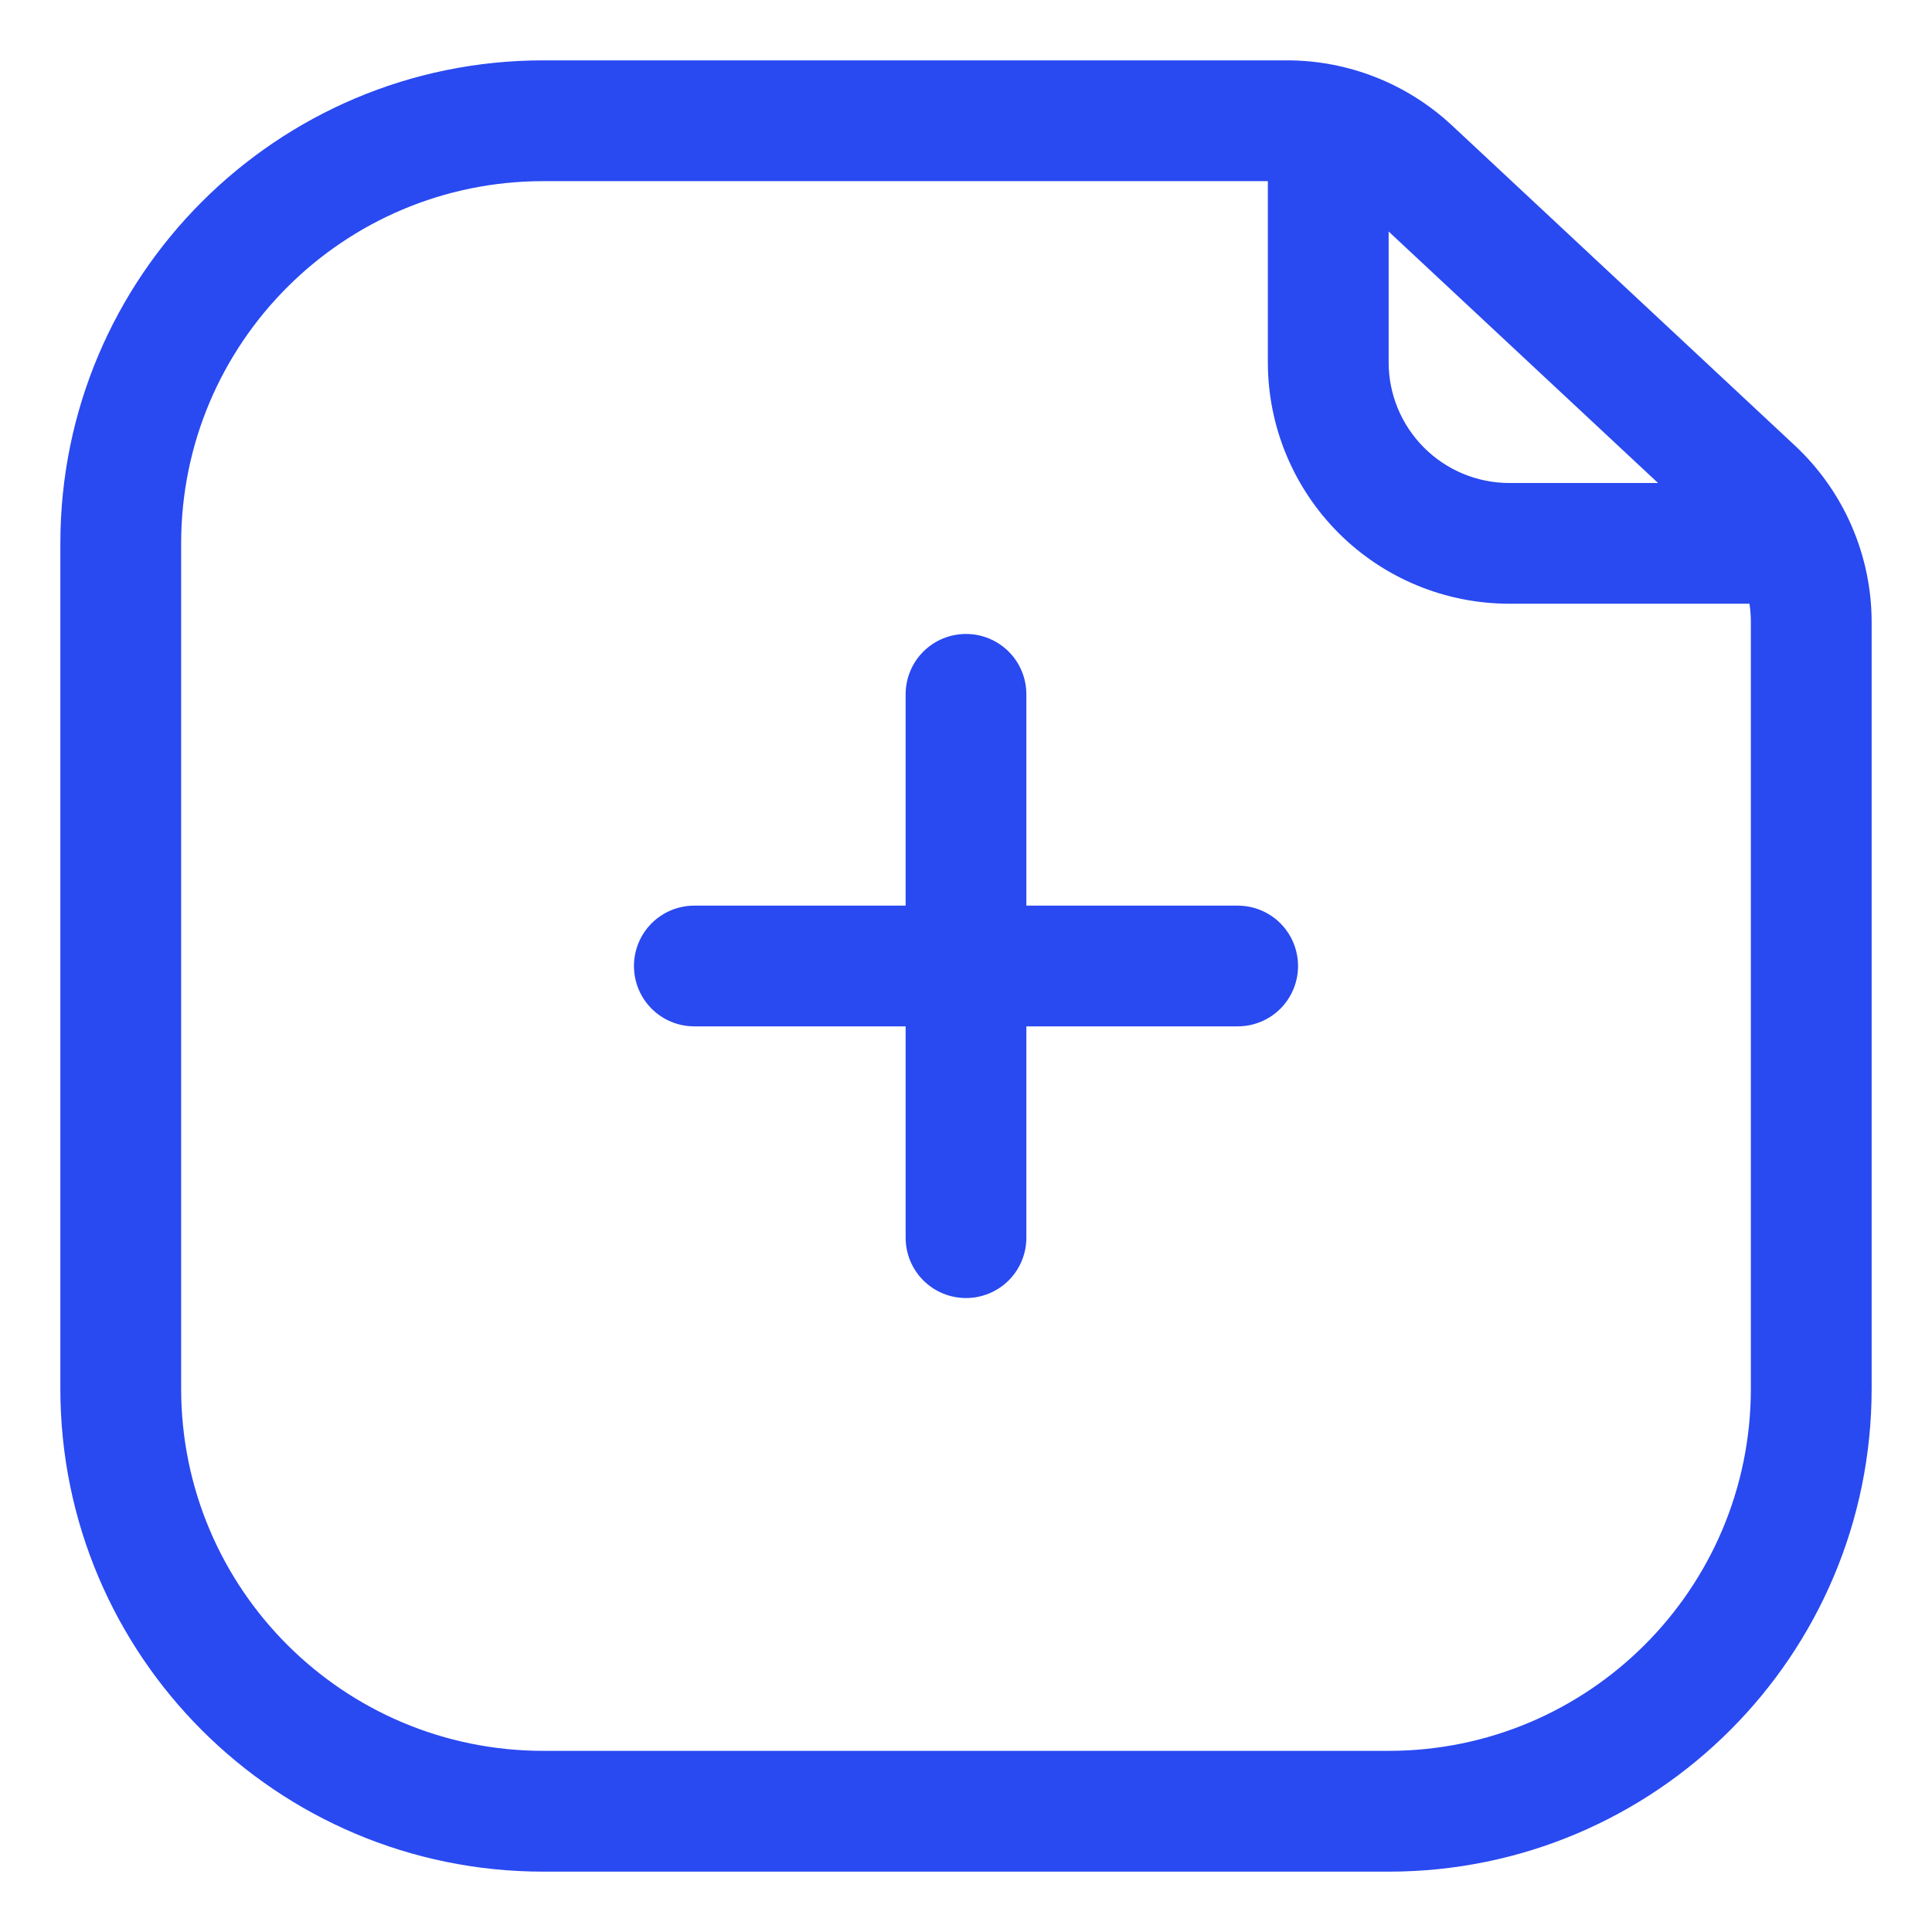 <svg width="29" height="29" viewBox="0 0 29 29" fill="none" xmlns="http://www.w3.org/2000/svg">
<g clip-path="url(#clip0_140_186)">
<path d="M14.5 19.484C14.26 19.484 14.029 19.389 13.859 19.219C13.689 19.049 13.594 18.819 13.594 18.578V15.406H10.422C10.181 15.406 9.951 15.311 9.781 15.141C9.611 14.971 9.516 14.74 9.516 14.5C9.516 14.26 9.611 14.029 9.781 13.859C9.951 13.689 10.181 13.594 10.422 13.594H13.594V10.422C13.594 10.181 13.689 9.951 13.859 9.781C14.029 9.611 14.26 9.516 14.5 9.516C14.74 9.516 14.971 9.611 15.141 9.781C15.311 9.951 15.406 10.181 15.406 10.422V13.594H18.578C18.819 13.594 19.049 13.689 19.219 13.859C19.389 14.029 19.484 14.26 19.484 14.5C19.484 14.74 19.389 14.971 19.219 15.141C19.049 15.311 18.819 15.406 18.578 15.406H15.406V18.578C15.406 18.819 15.311 19.049 15.141 19.219C14.971 19.389 14.74 19.484 14.5 19.484Z" fill="#2949F1"/>
<path fill-rule="evenodd" clip-rule="evenodd" d="M8.156 0.906C4.152 0.906 0.906 4.152 0.906 8.156V20.844C0.906 24.848 4.152 28.094 8.156 28.094H20.844C24.848 28.094 28.094 24.848 28.094 20.844V9.338C28.094 8.84 27.991 8.349 27.793 7.893C27.595 7.437 27.305 7.027 26.942 6.688L21.793 1.881C21.121 1.255 20.237 0.906 19.319 0.906H8.156ZM2.719 8.156C2.719 5.153 5.153 2.719 8.156 2.719H19.031V5.438C19.031 6.399 19.413 7.321 20.093 8.001C20.773 8.681 21.695 9.062 22.656 9.062H26.26C26.274 9.153 26.281 9.245 26.281 9.338V20.844C26.281 23.847 23.847 26.281 20.844 26.281H8.156C5.153 26.281 2.719 23.847 2.719 20.844V8.156ZM20.844 5.438V3.475L24.888 7.25H22.656C22.175 7.25 21.715 7.059 21.375 6.719C21.035 6.379 20.844 5.918 20.844 5.438Z" fill="#2949F1"/>
</g>
<defs>
<clipPath id="clip0_140_186">
<rect width="29" height="29" fill="white"/>
</clipPath>
</defs>
</svg>
